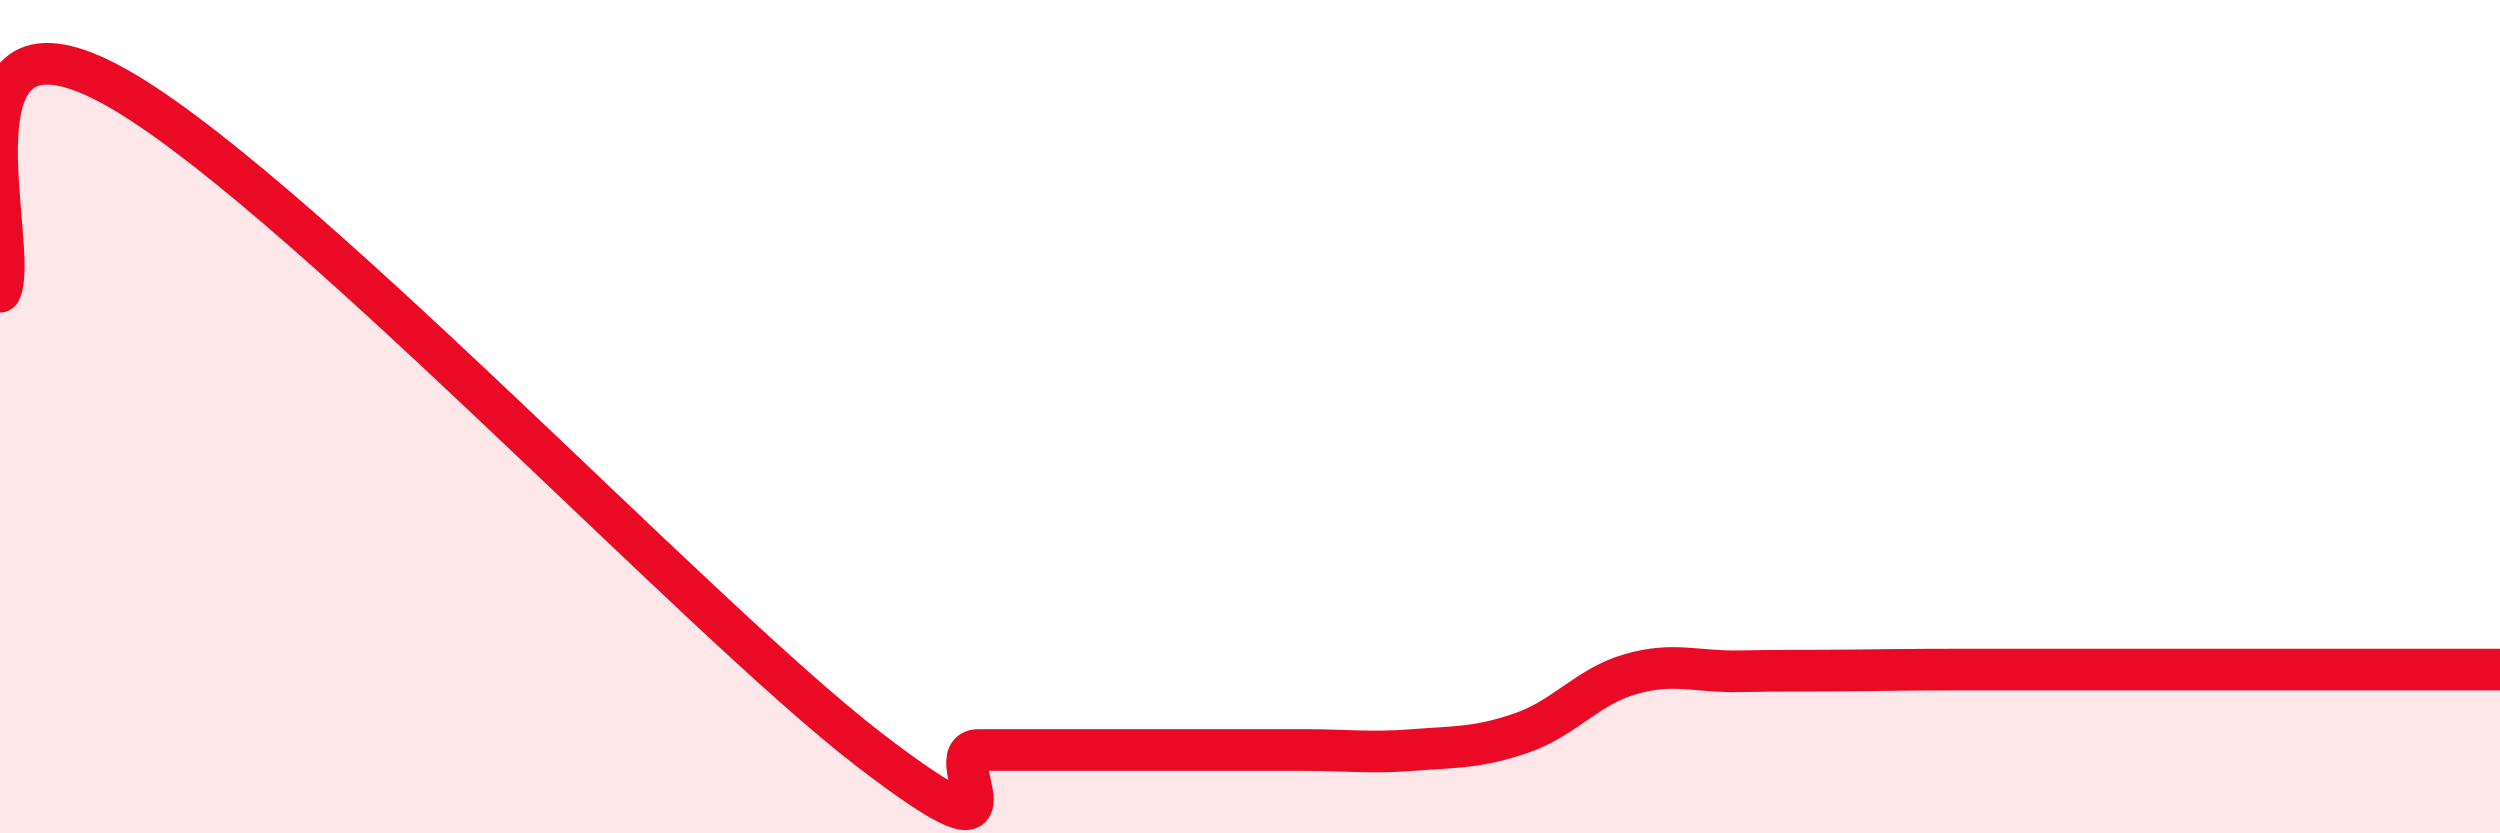 
    <svg width="60" height="20" viewBox="0 0 60 20" xmlns="http://www.w3.org/2000/svg">
      <path
        d="M 0,7 C 0.52,6 -1.56,-0.2 2.61,2 C 6.78,4.2 16.7,14.8 20.87,18 C 25.04,21.2 22.44,18 23.48,18 C 24.52,18 25.05,18 26.09,18 C 27.13,18 27.66,18 28.7,18 C 29.74,18 30.26,18 31.3,18 C 32.34,18 32.87,18.08 33.91,18 C 34.95,17.92 35.48,17.95 36.52,17.59 C 37.56,17.23 38.09,16.48 39.13,16.18 C 40.17,15.88 40.7,16.13 41.74,16.11 C 42.78,16.09 43.31,16.1 44.35,16.09 C 45.39,16.08 45.92,16.07 46.96,16.07 C 48,16.07 48.53,16.07 49.57,16.07 C 50.61,16.07 51.13,16.07 52.17,16.07 C 53.21,16.07 53.74,16.07 54.78,16.07 C 55.82,16.07 56.35,16.07 57.39,16.07 C 58.43,16.07 59.48,16.07 60,16.07L60 20L0 20Z"
        fill="#EB0A25"
        opacity="0.1"
        stroke-linecap="round"
        stroke-linejoin="round"
      />
      <path
        d="M 0,7 C 0.52,6 -1.56,-0.2 2.61,2 C 6.78,4.2 16.7,14.8 20.87,18 C 25.04,21.2 22.44,18 23.48,18 C 24.52,18 25.05,18 26.09,18 C 27.13,18 27.66,18 28.7,18 C 29.74,18 30.26,18 31.3,18 C 32.34,18 32.87,18.08 33.91,18 C 34.95,17.92 35.48,17.95 36.52,17.59 C 37.56,17.23 38.09,16.48 39.13,16.18 C 40.17,15.88 40.7,16.13 41.74,16.11 C 42.78,16.09 43.31,16.1 44.35,16.09 C 45.39,16.08 45.92,16.07 46.96,16.07 C 48,16.07 48.53,16.07 49.57,16.07 C 50.61,16.07 51.13,16.07 52.17,16.07 C 53.21,16.07 53.74,16.07 54.78,16.07 C 55.82,16.07 56.35,16.07 57.39,16.07 C 58.43,16.07 59.48,16.07 60,16.07"
        stroke="#EB0A25"
        stroke-width="1"
        fill="none"
        stroke-linecap="round"
        stroke-linejoin="round"
      />
    </svg>
  